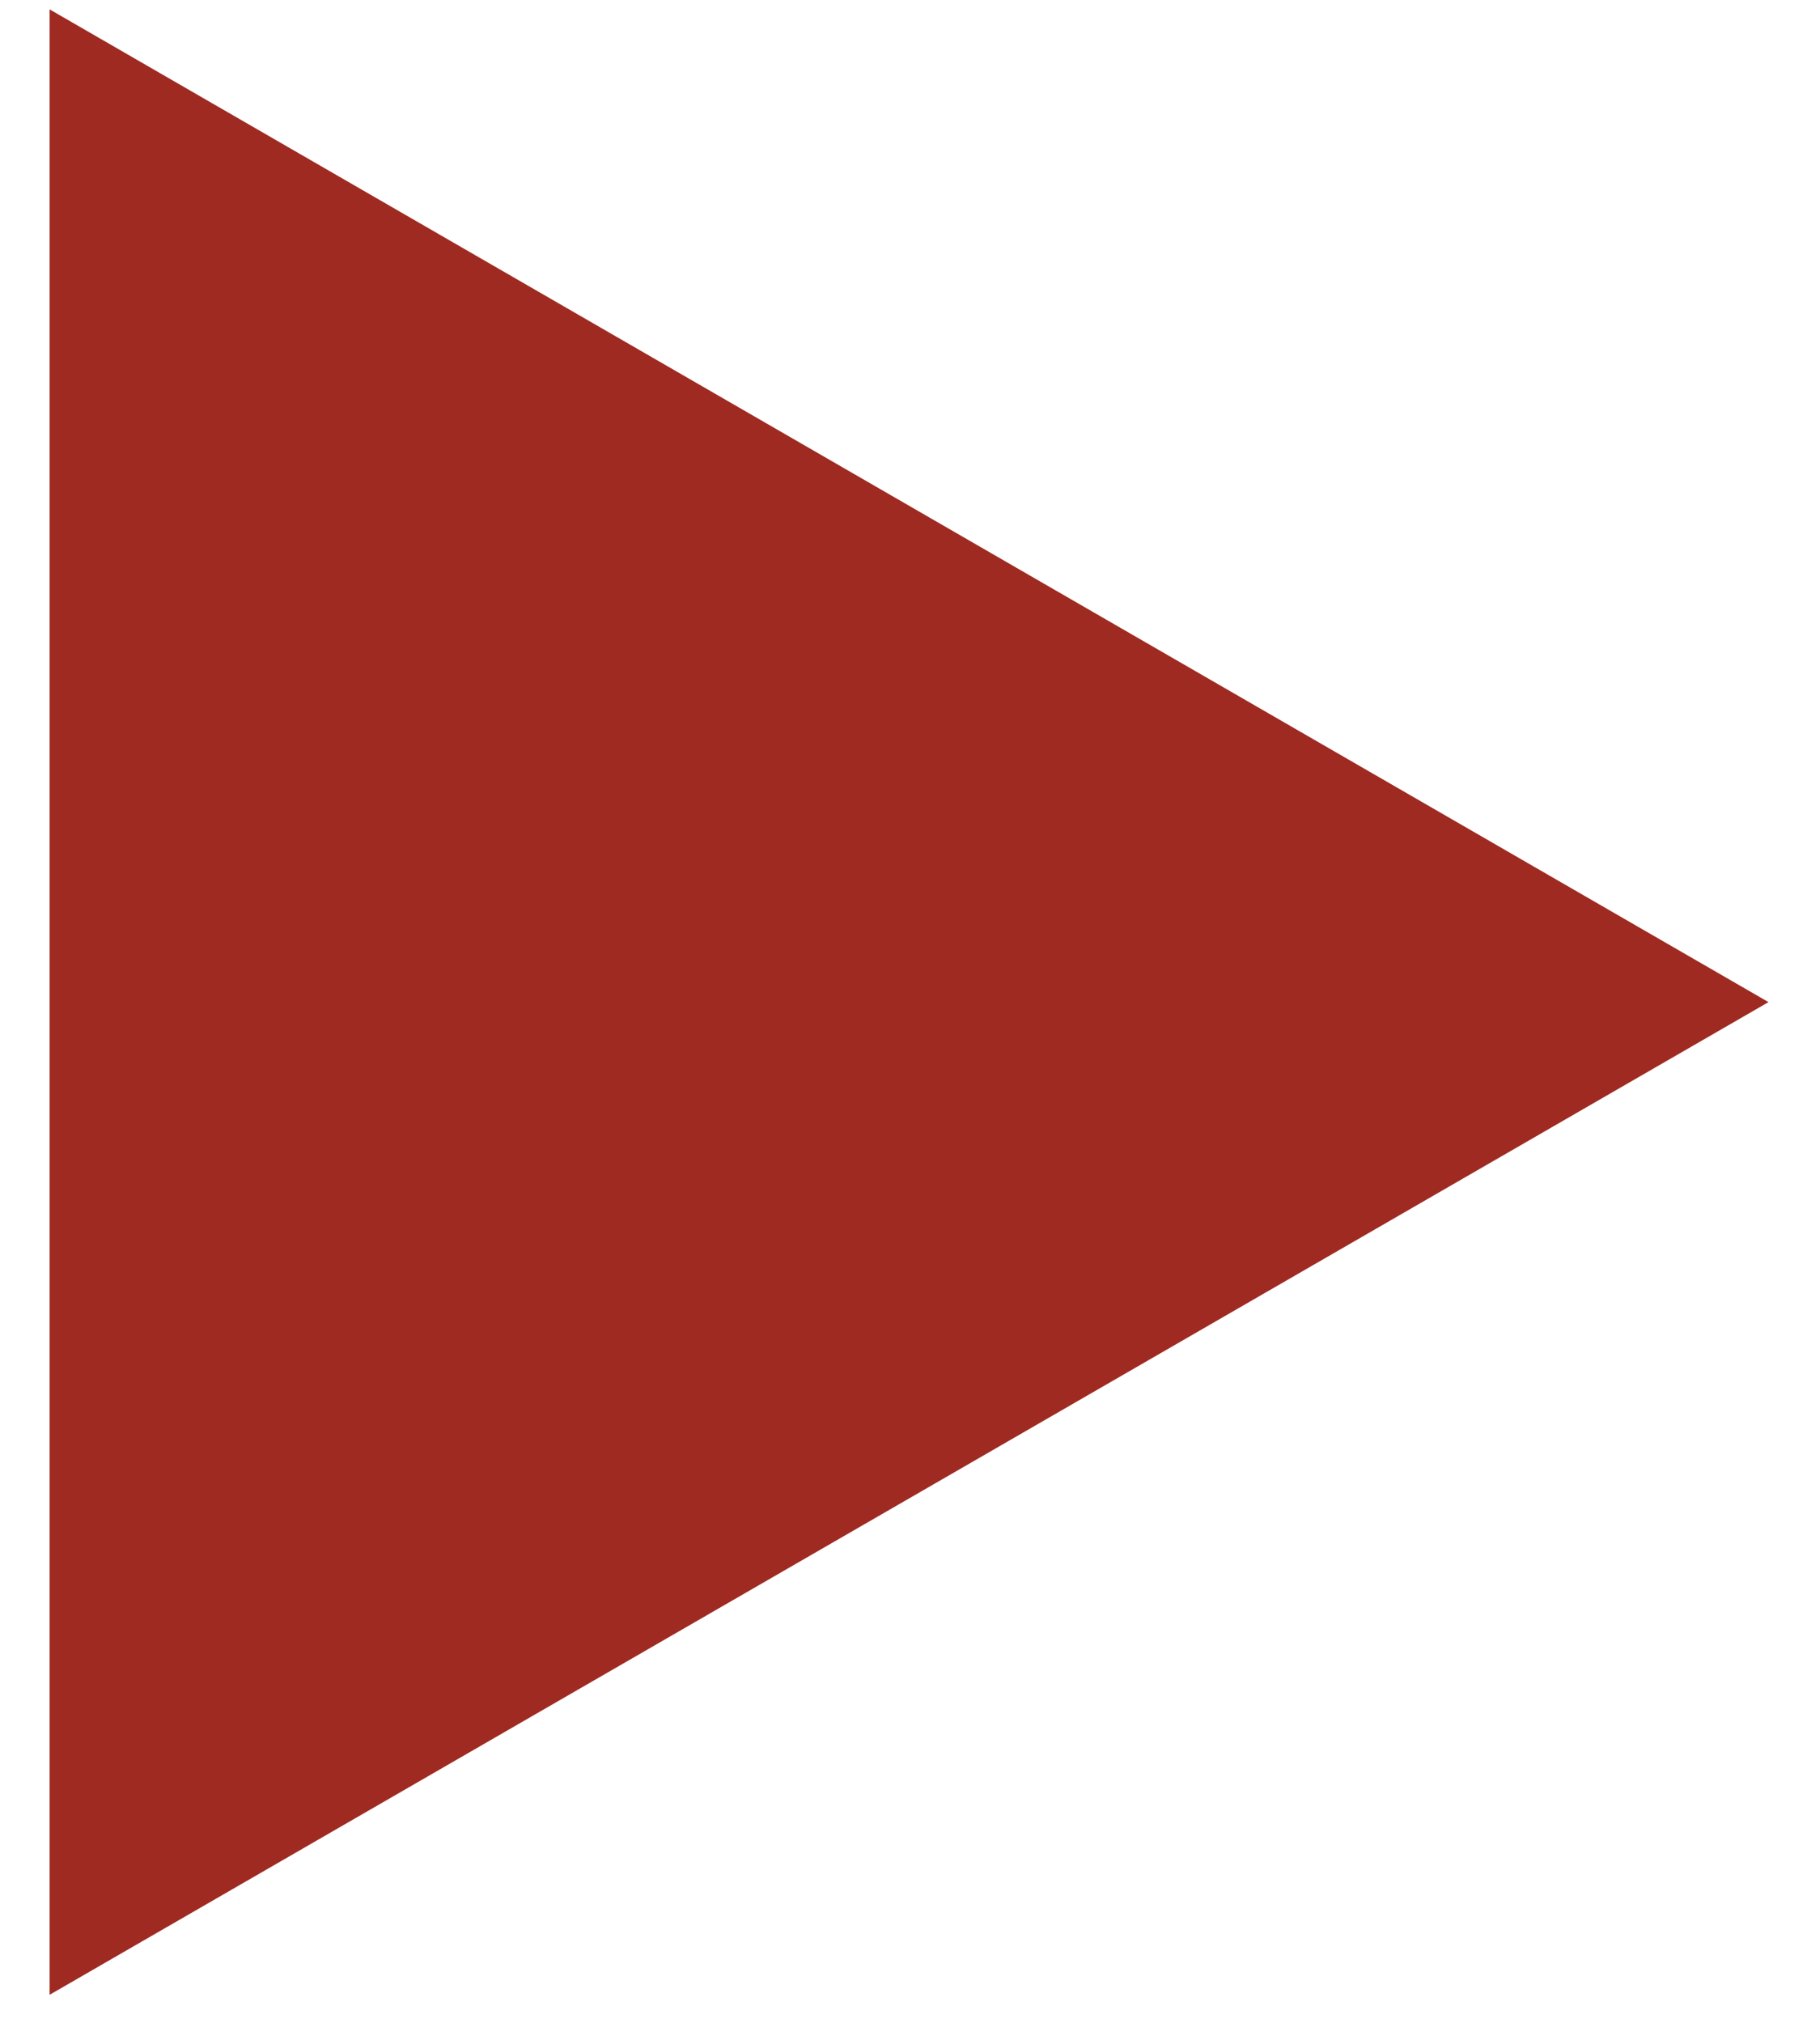 <?xml version="1.0" encoding="UTF-8"?> <svg xmlns="http://www.w3.org/2000/svg" width="27" height="30" viewBox="0 0 27 30" fill="none"><path d="M26.236 14.862L0.736 29.584L0.736 0.139L26.236 14.862Z" fill="#9F2A21"></path></svg> 